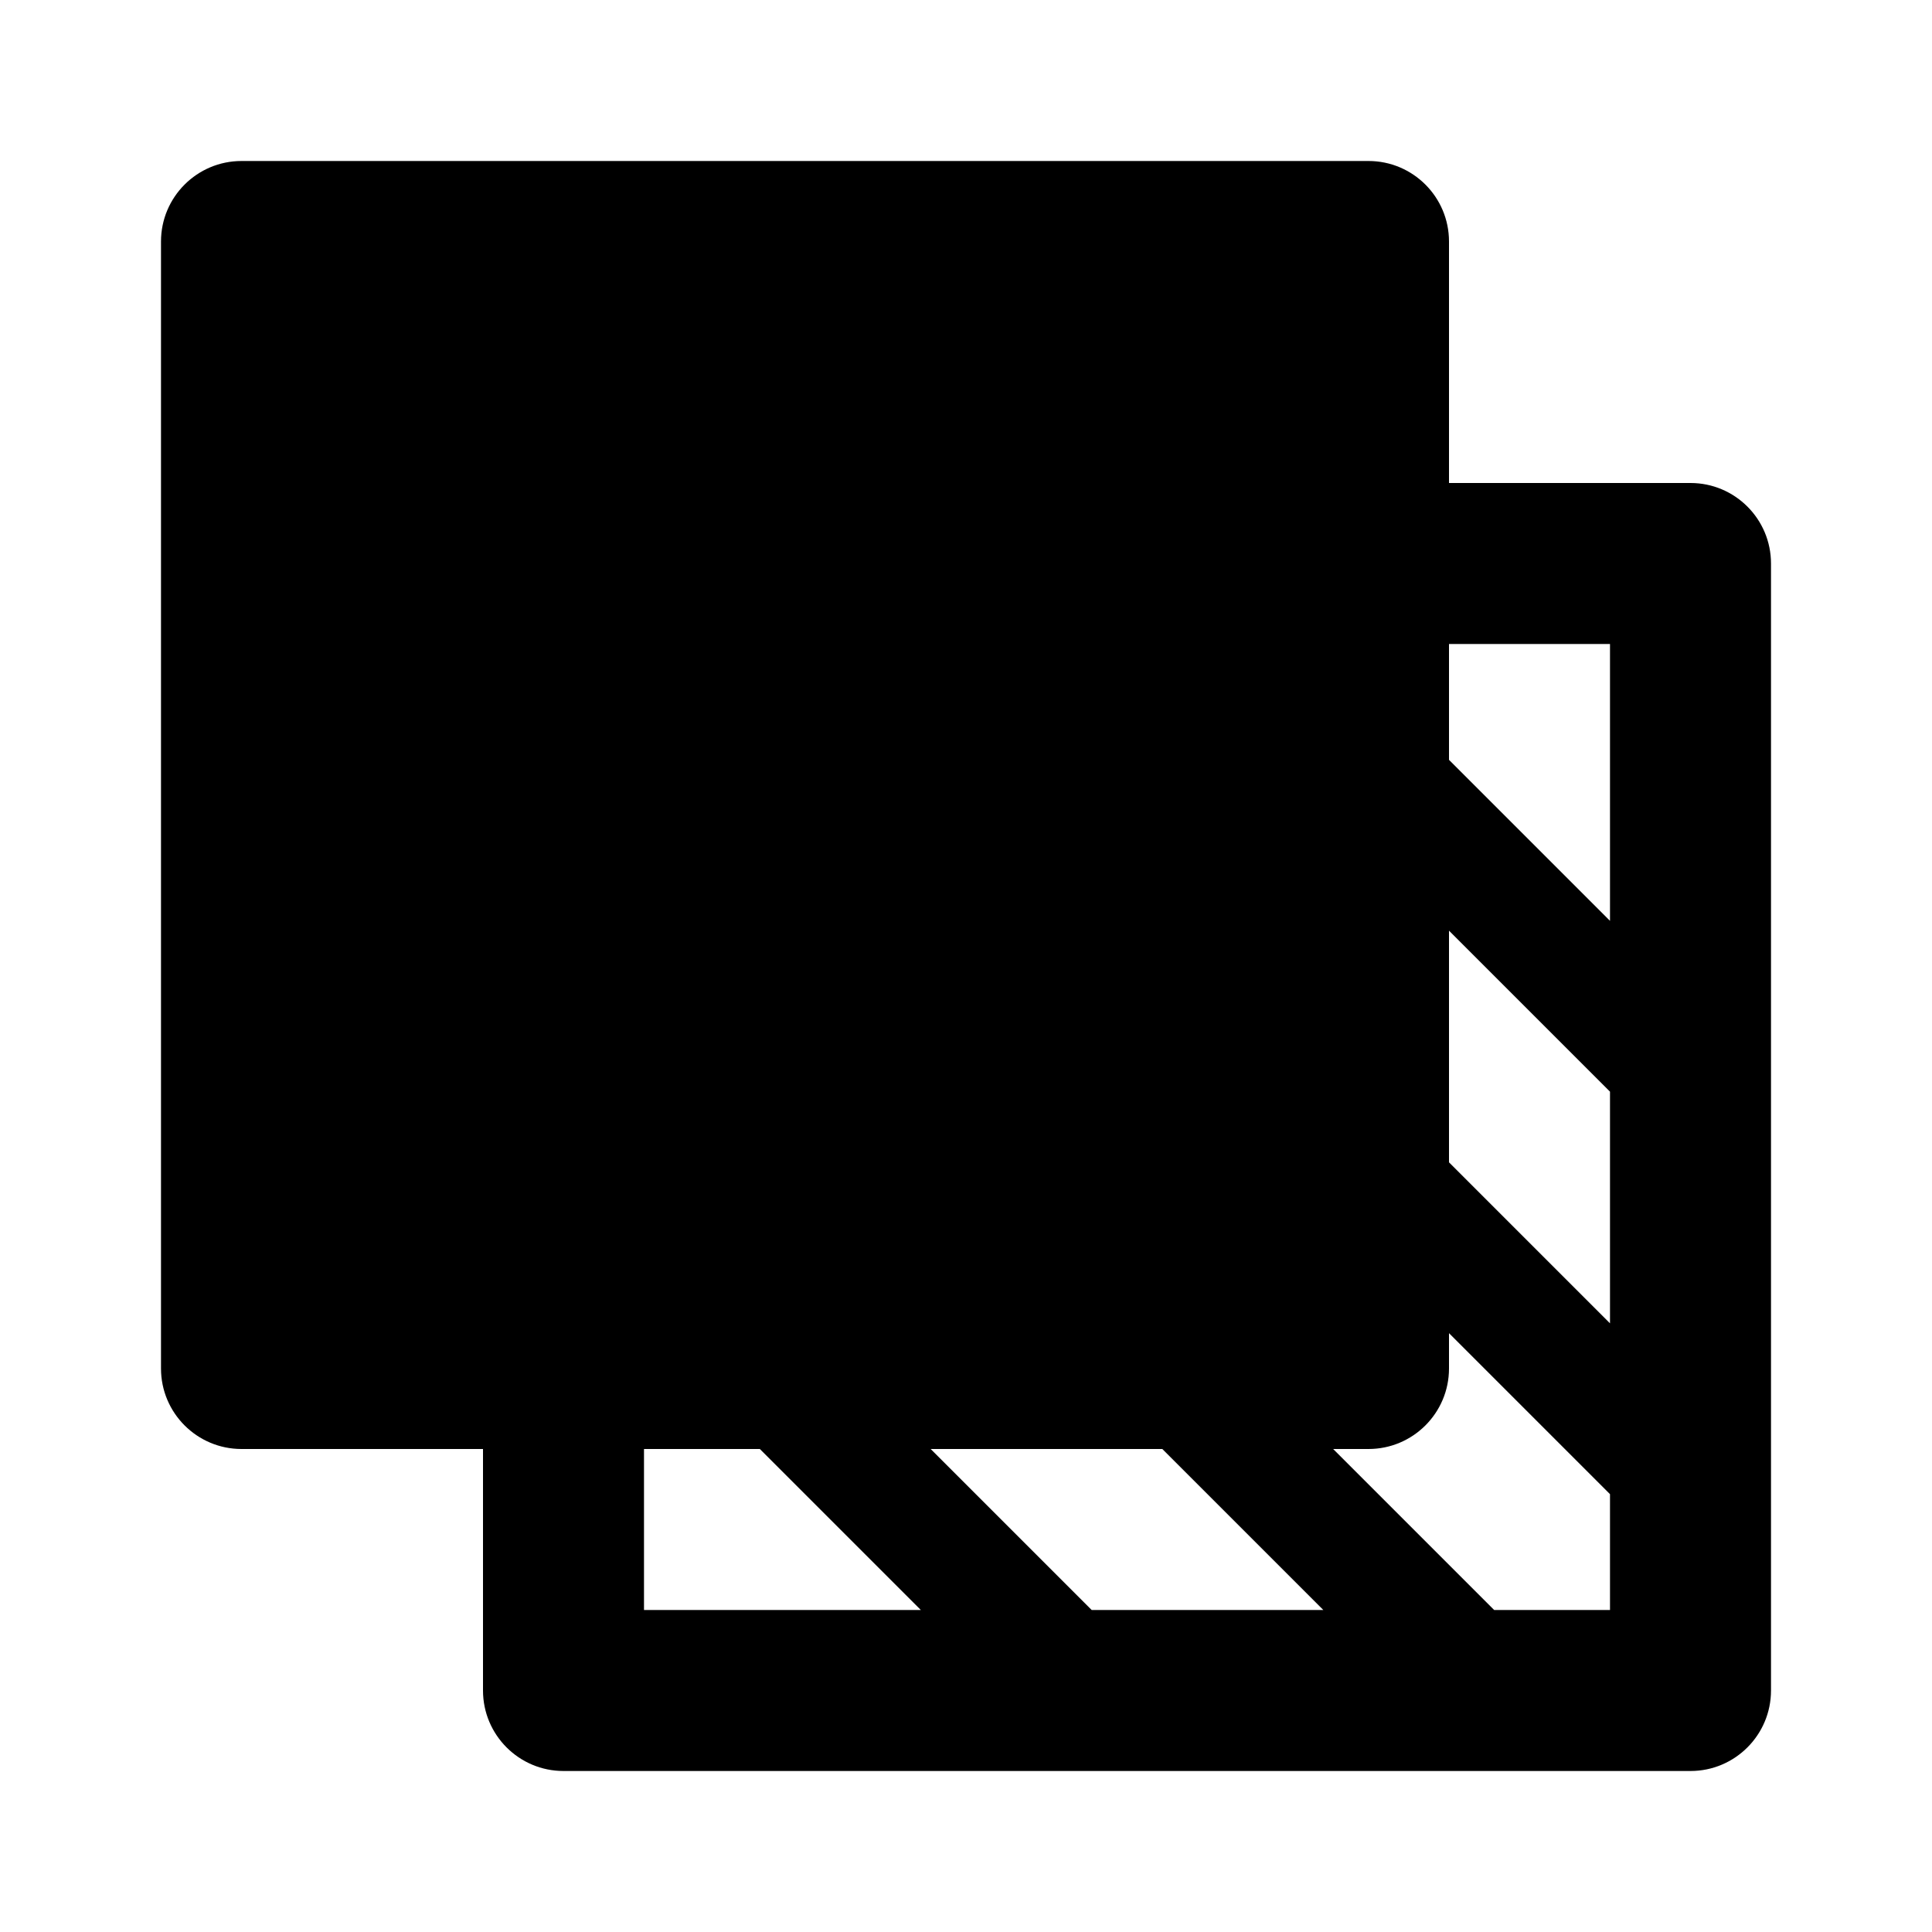 <svg viewBox="0 0 24 24" fill="currentColor" xmlns="http://www.w3.org/2000/svg"><path d="M2 3C2 2.448 2.448 2 3 2H17C17.552 2 18 2.448 18 3V6H21C21.552 6 22 6.448 22 7V21C22 21.552 21.552 22 21 22H7C6.448 22 6 21.552 6 21V18H3C2.448 18 2 17.552 2 17V3ZM8 18V20H11.439L9.439 18H8ZM11.561 18L13.561 20H16.439L14.439 18H11.561ZM20 20V18.561L18 16.561V17C18 17.552 17.552 18 17 18H16.561L18.561 20H20ZM20 13.561L18 11.561V14.439L20 16.439V13.561ZM20 11.439V8H18V9.439L20 11.439Z"/></svg>